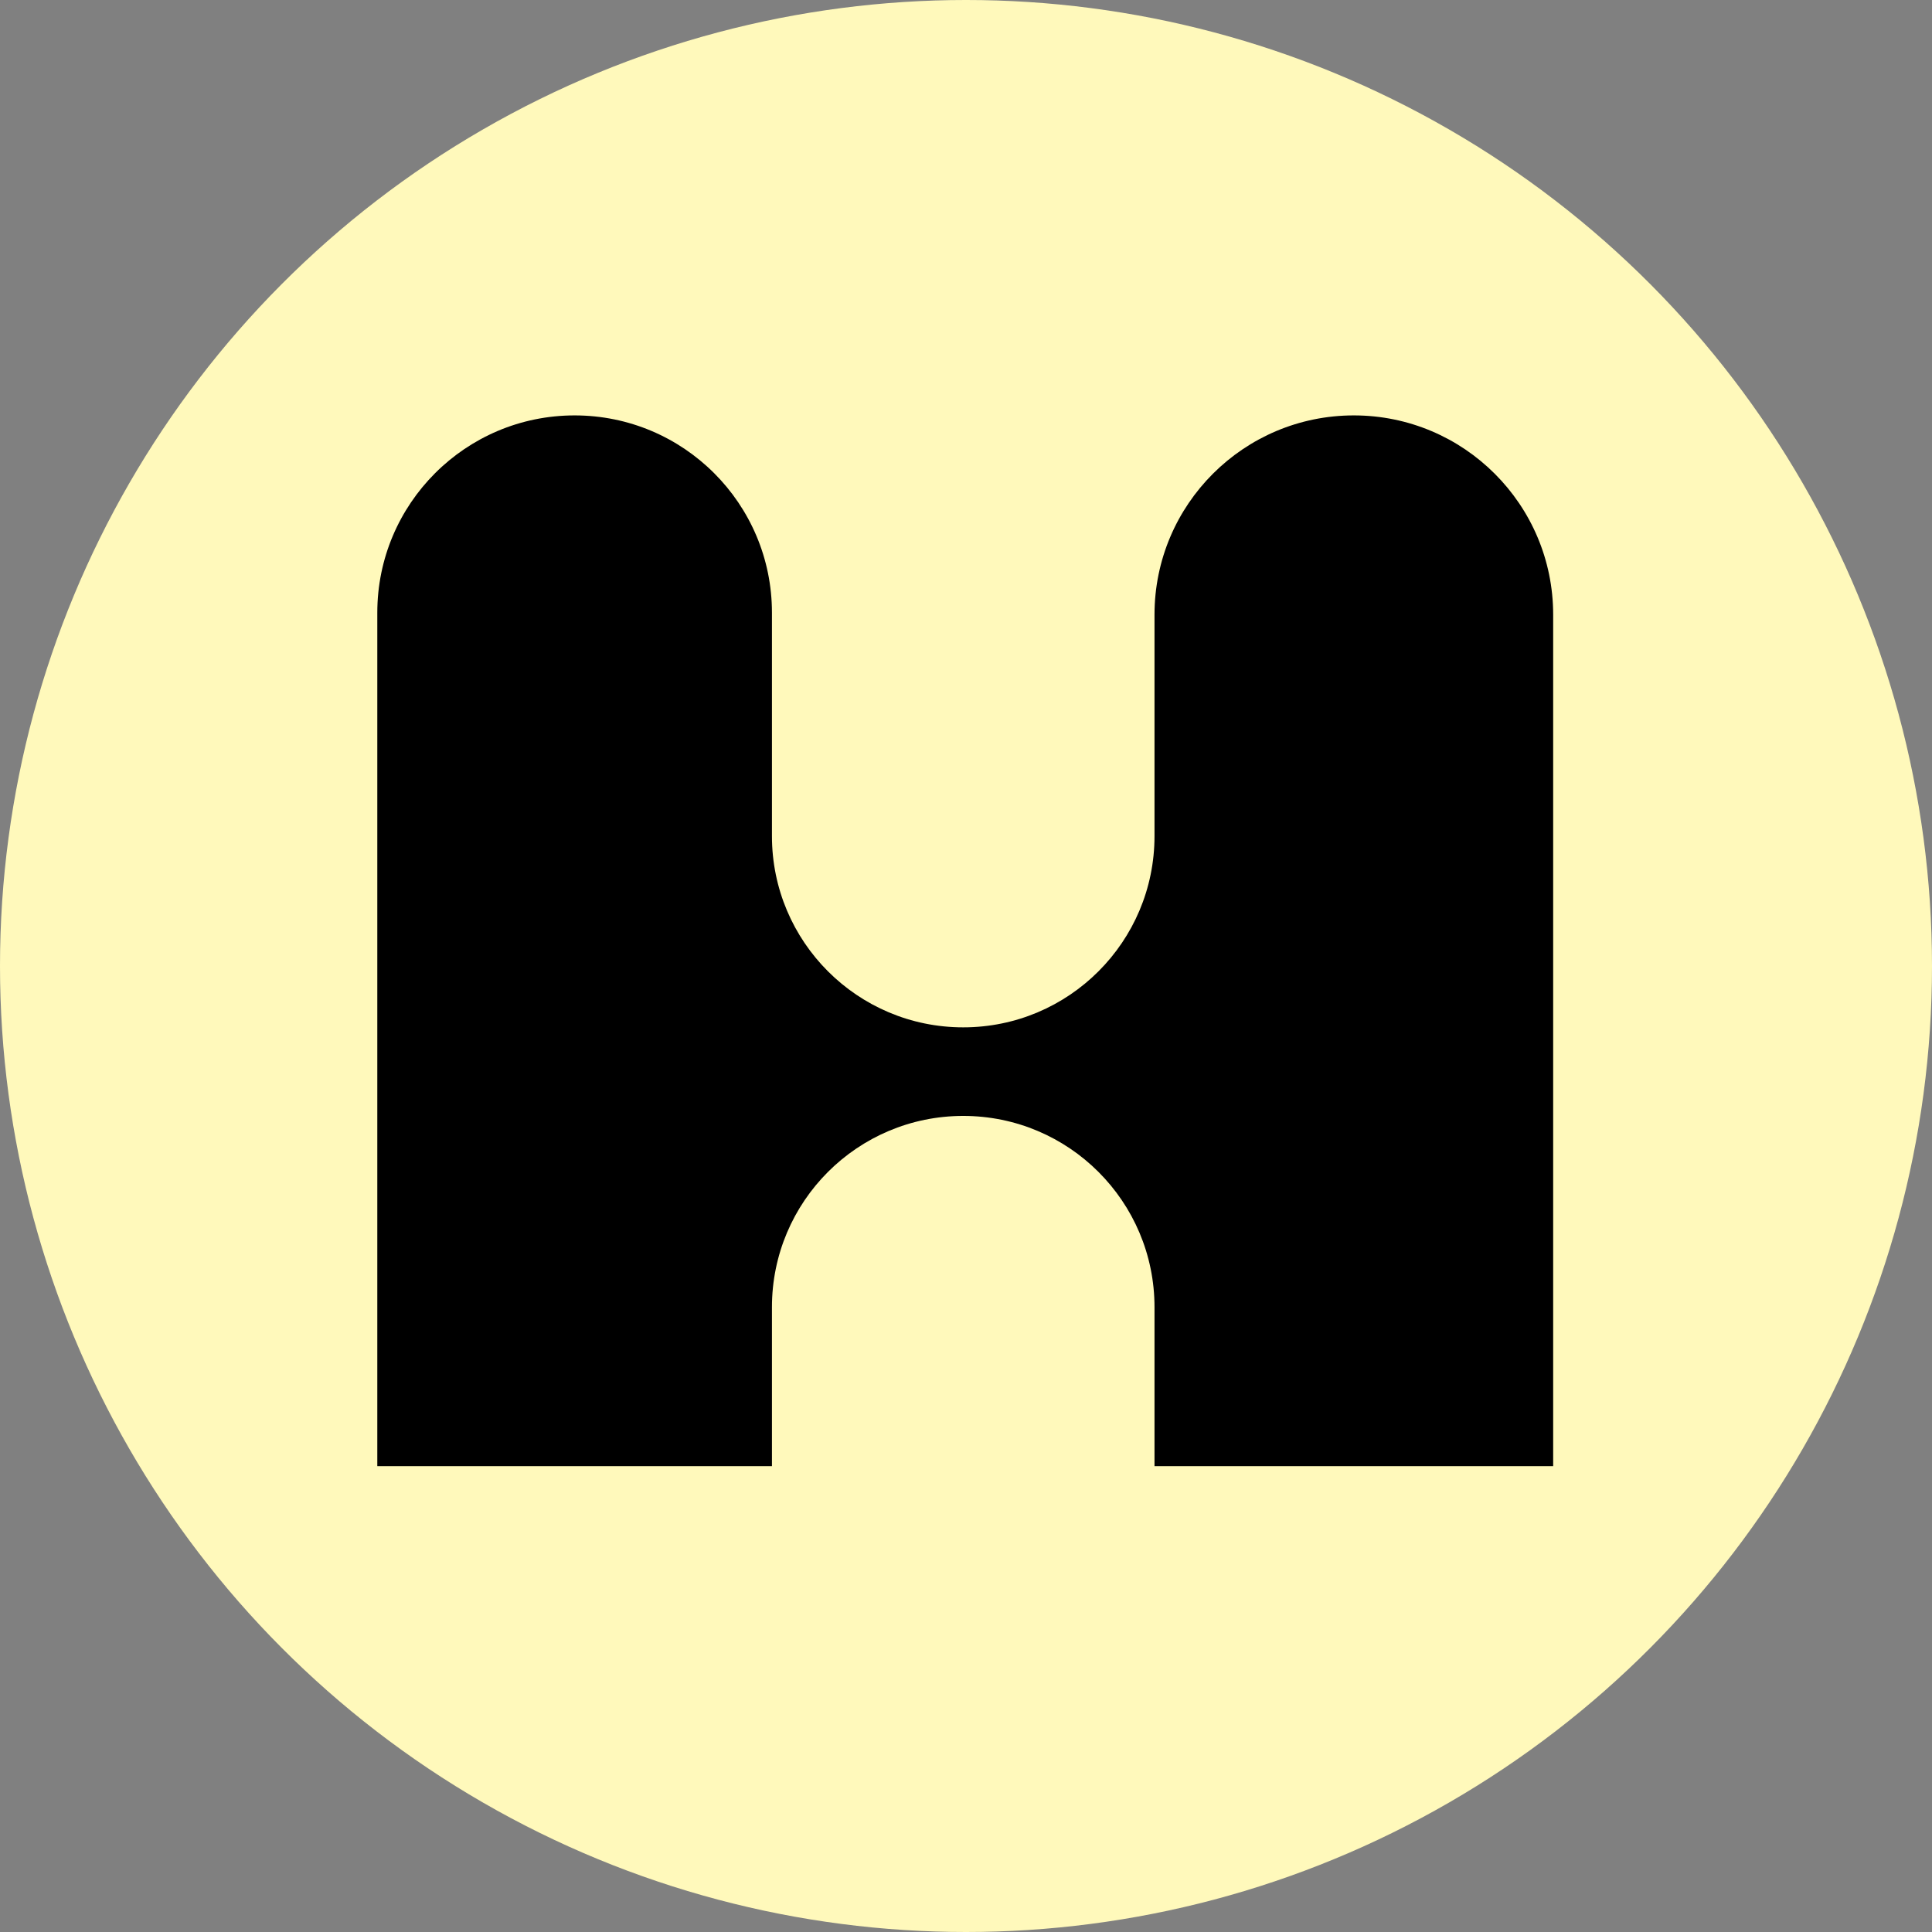 <svg xmlns="http://www.w3.org/2000/svg" fill="none" viewBox="0 0 3144 3144" height="3144" width="3144">
<rect x="0" y="0" width="3144" height="3144" fill="#808080" stroke="none"/>
<circle fill="#FFF9BB" r="1572" cy="1572" cx="1572"></circle>
<path fill="black" d="M935.106 676C1112.45 676 1256.21 819.729 1256.21 997.026V1360.64C1256.21 1532.51 1395.57 1671.83 1567.49 1671.83C1739.4 1671.83 1878.76 1532.51 1878.76 1360.64V1000.3C1878.76 821.193 2024 676 2203.14 676C2382.29 676 2527.52 821.193 2527.52 1000.3V2385.95H1878.76V2127.17C1878.76 1955.29 1739.4 1815.97 1567.49 1815.97C1395.57 1815.97 1256.21 1955.29 1256.21 2127.17V2385.95H614V997.026C614 819.729 757.765 676 935.106 676Z" clip-rule="evenodd" fill-rule="evenodd"></path>
</svg>
